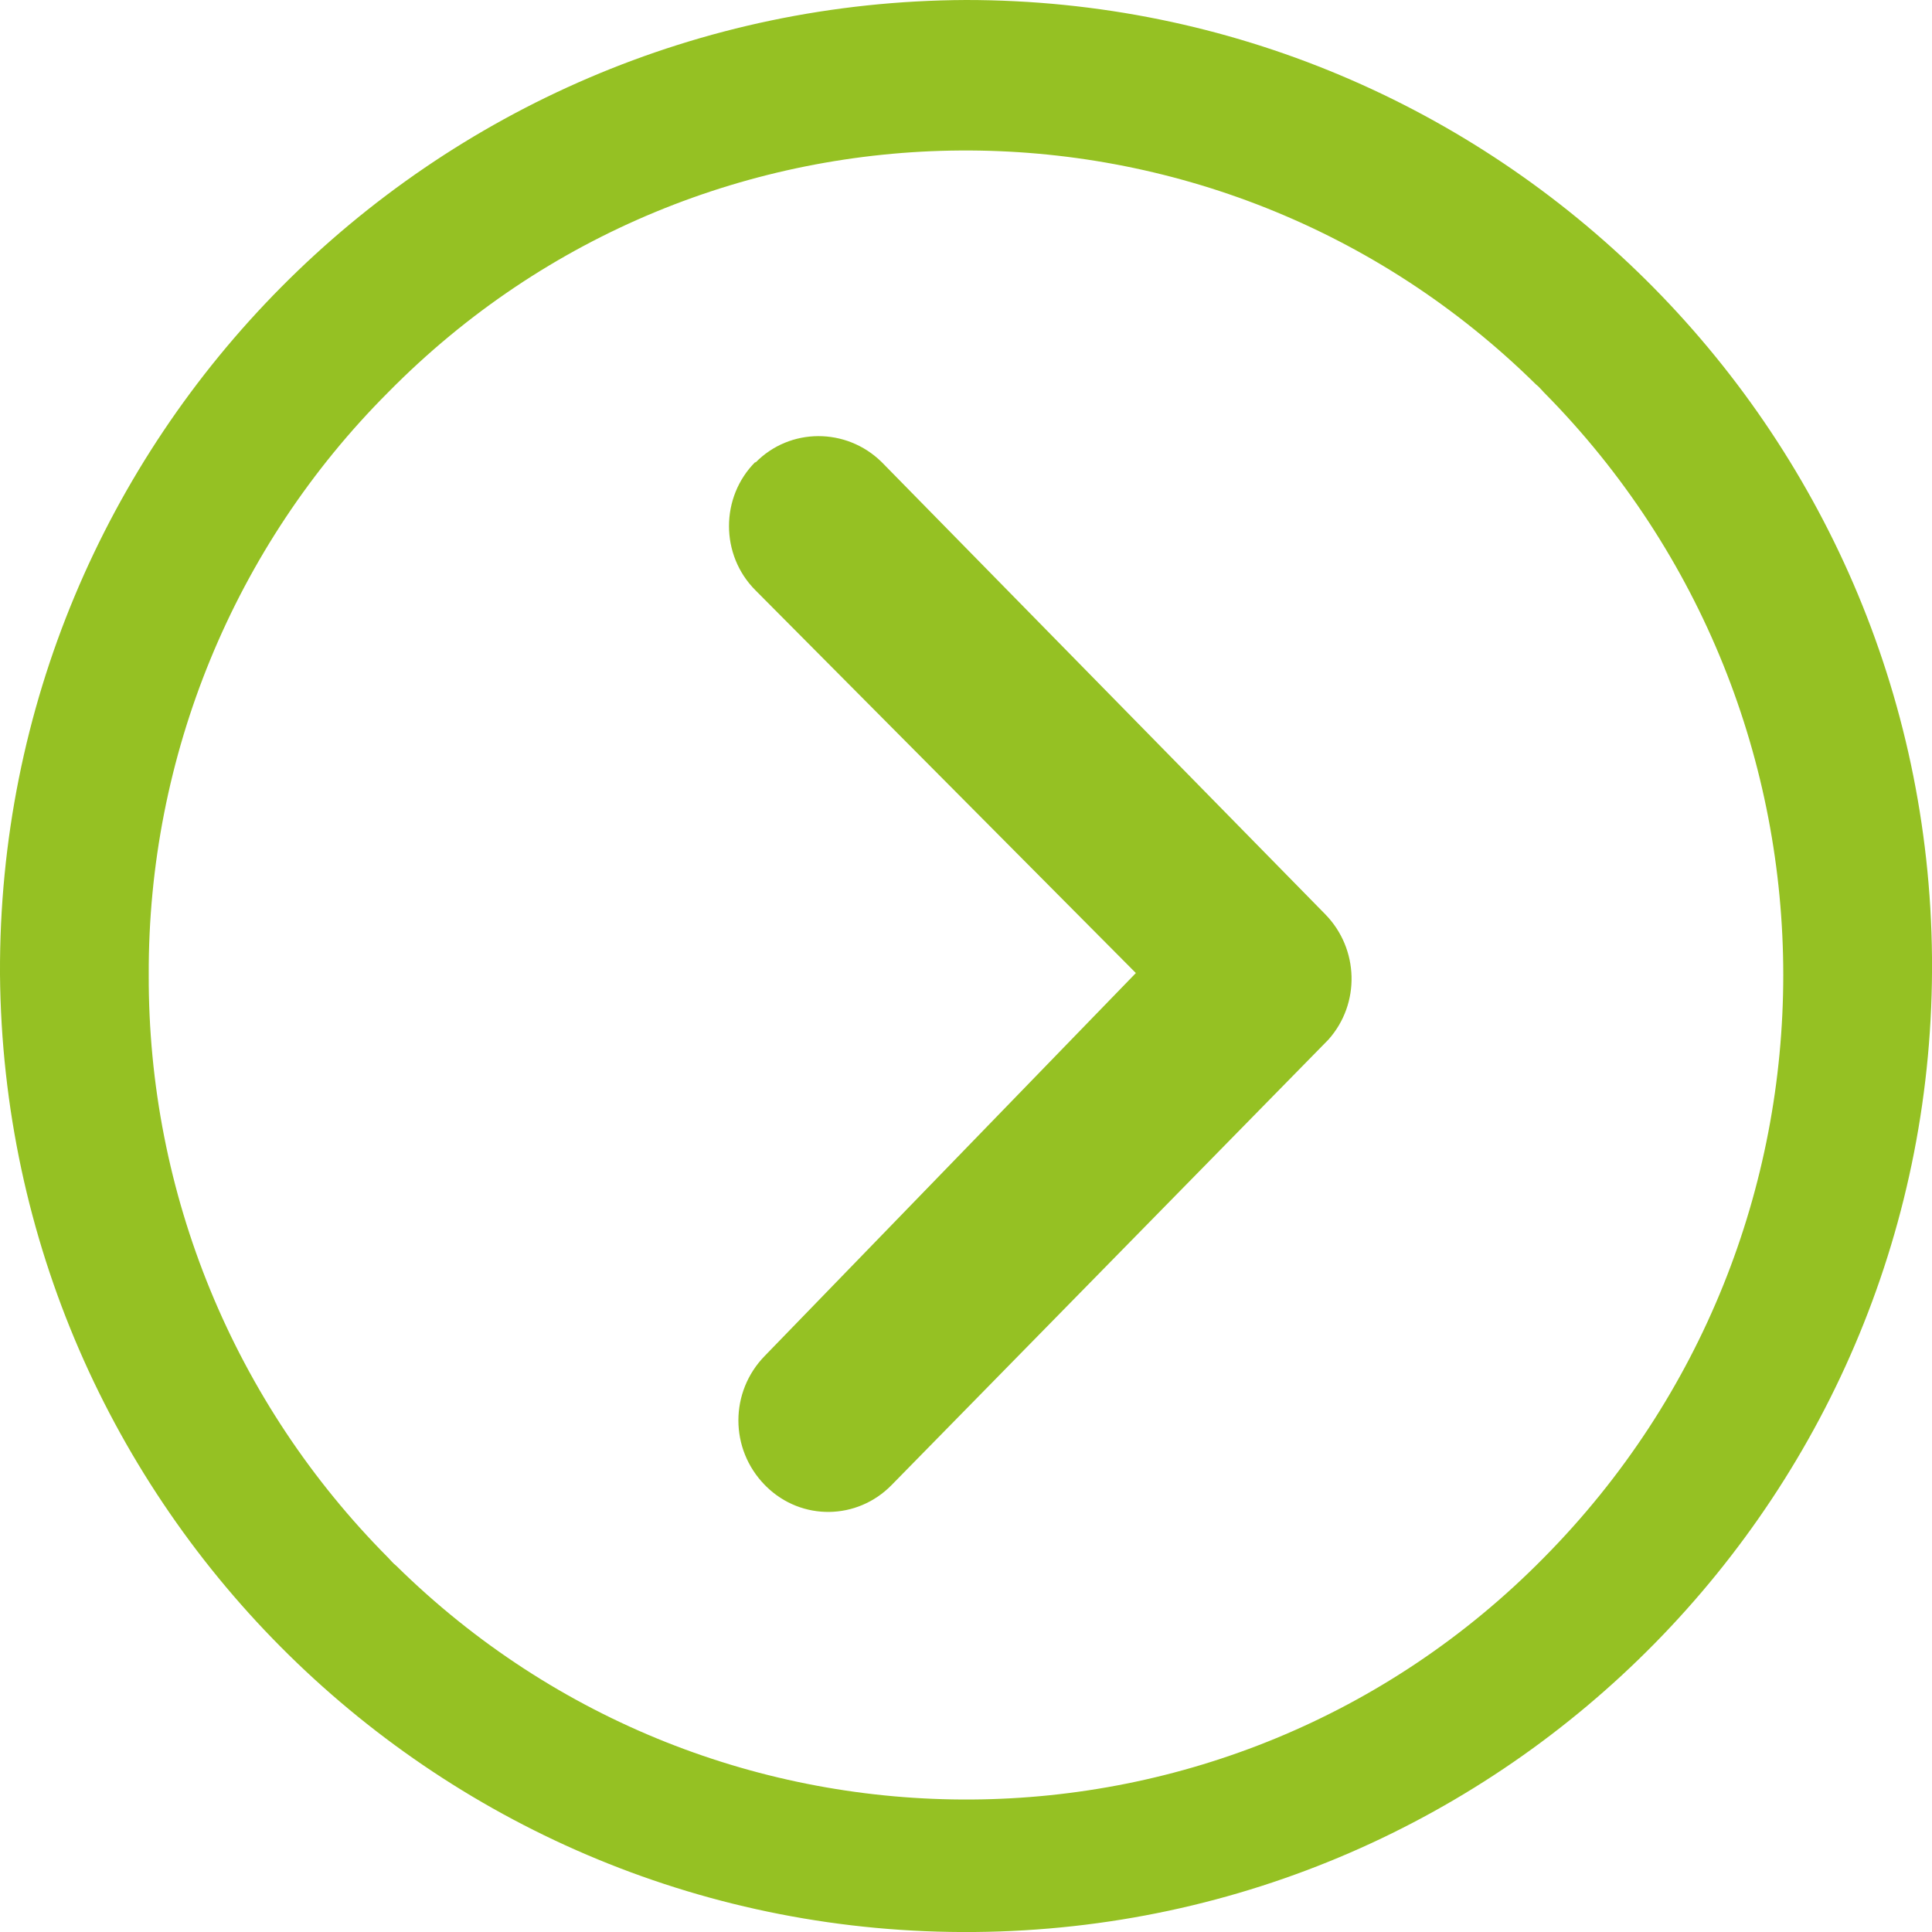<?xml version="1.0" encoding="UTF-8"?>
<svg id="Layer_2" data-name="Layer 2" xmlns="http://www.w3.org/2000/svg" viewBox="0 0 24.68 24.68">
  <defs>
    <style>
      .cls-1 {
        fill: #95c123;
        stroke-width: 0px;
      }
    </style>
  </defs>
  <g id="Layer_1-2" data-name="Layer 1">
    <g id="Icon_ionic-ios-arrow-dropright" data-name="Icon ionic-ios-arrow-dropright">
      <path id="Path_25" data-name="Path 25" class="cls-1" d="M9.65,5.91c.44-.45,1.16-.45,1.61-.01,0,0,0,0,.01.01l5.66,5.77c.43.44.45,1.14.04,1.6l-5.58,5.69c-.44.45-1.15.46-1.6.02,0,0-.01-.01-.02-.02-.45-.46-.45-1.19,0-1.65l4.74-4.89-4.86-4.89c-.45-.45-.45-1.19,0-1.64Z"/>
      <path id="Path_26" data-name="Path 26" class="cls-1" d="M0,12.45c.06,6.81,5.63,12.29,12.45,12.23,6.81-.06,12.29-5.63,12.23-12.45C24.62,5.46,19.11,0,12.34,0,5.5.03-.03,5.6,0,12.44h0ZM1.9,12.45c-.01-2.79,1.09-5.47,3.06-7.44,4.02-4.08,10.58-4.12,14.66-.1.04.03.07.07.1.1,4.08,4.12,4.08,10.77,0,14.89-4.02,4.08-10.58,4.12-14.66.1-.04-.03-.07-.07-.1-.1-1.97-1.98-3.07-4.65-3.06-7.45h0Z"/>
    </g>
  </g>
</svg>